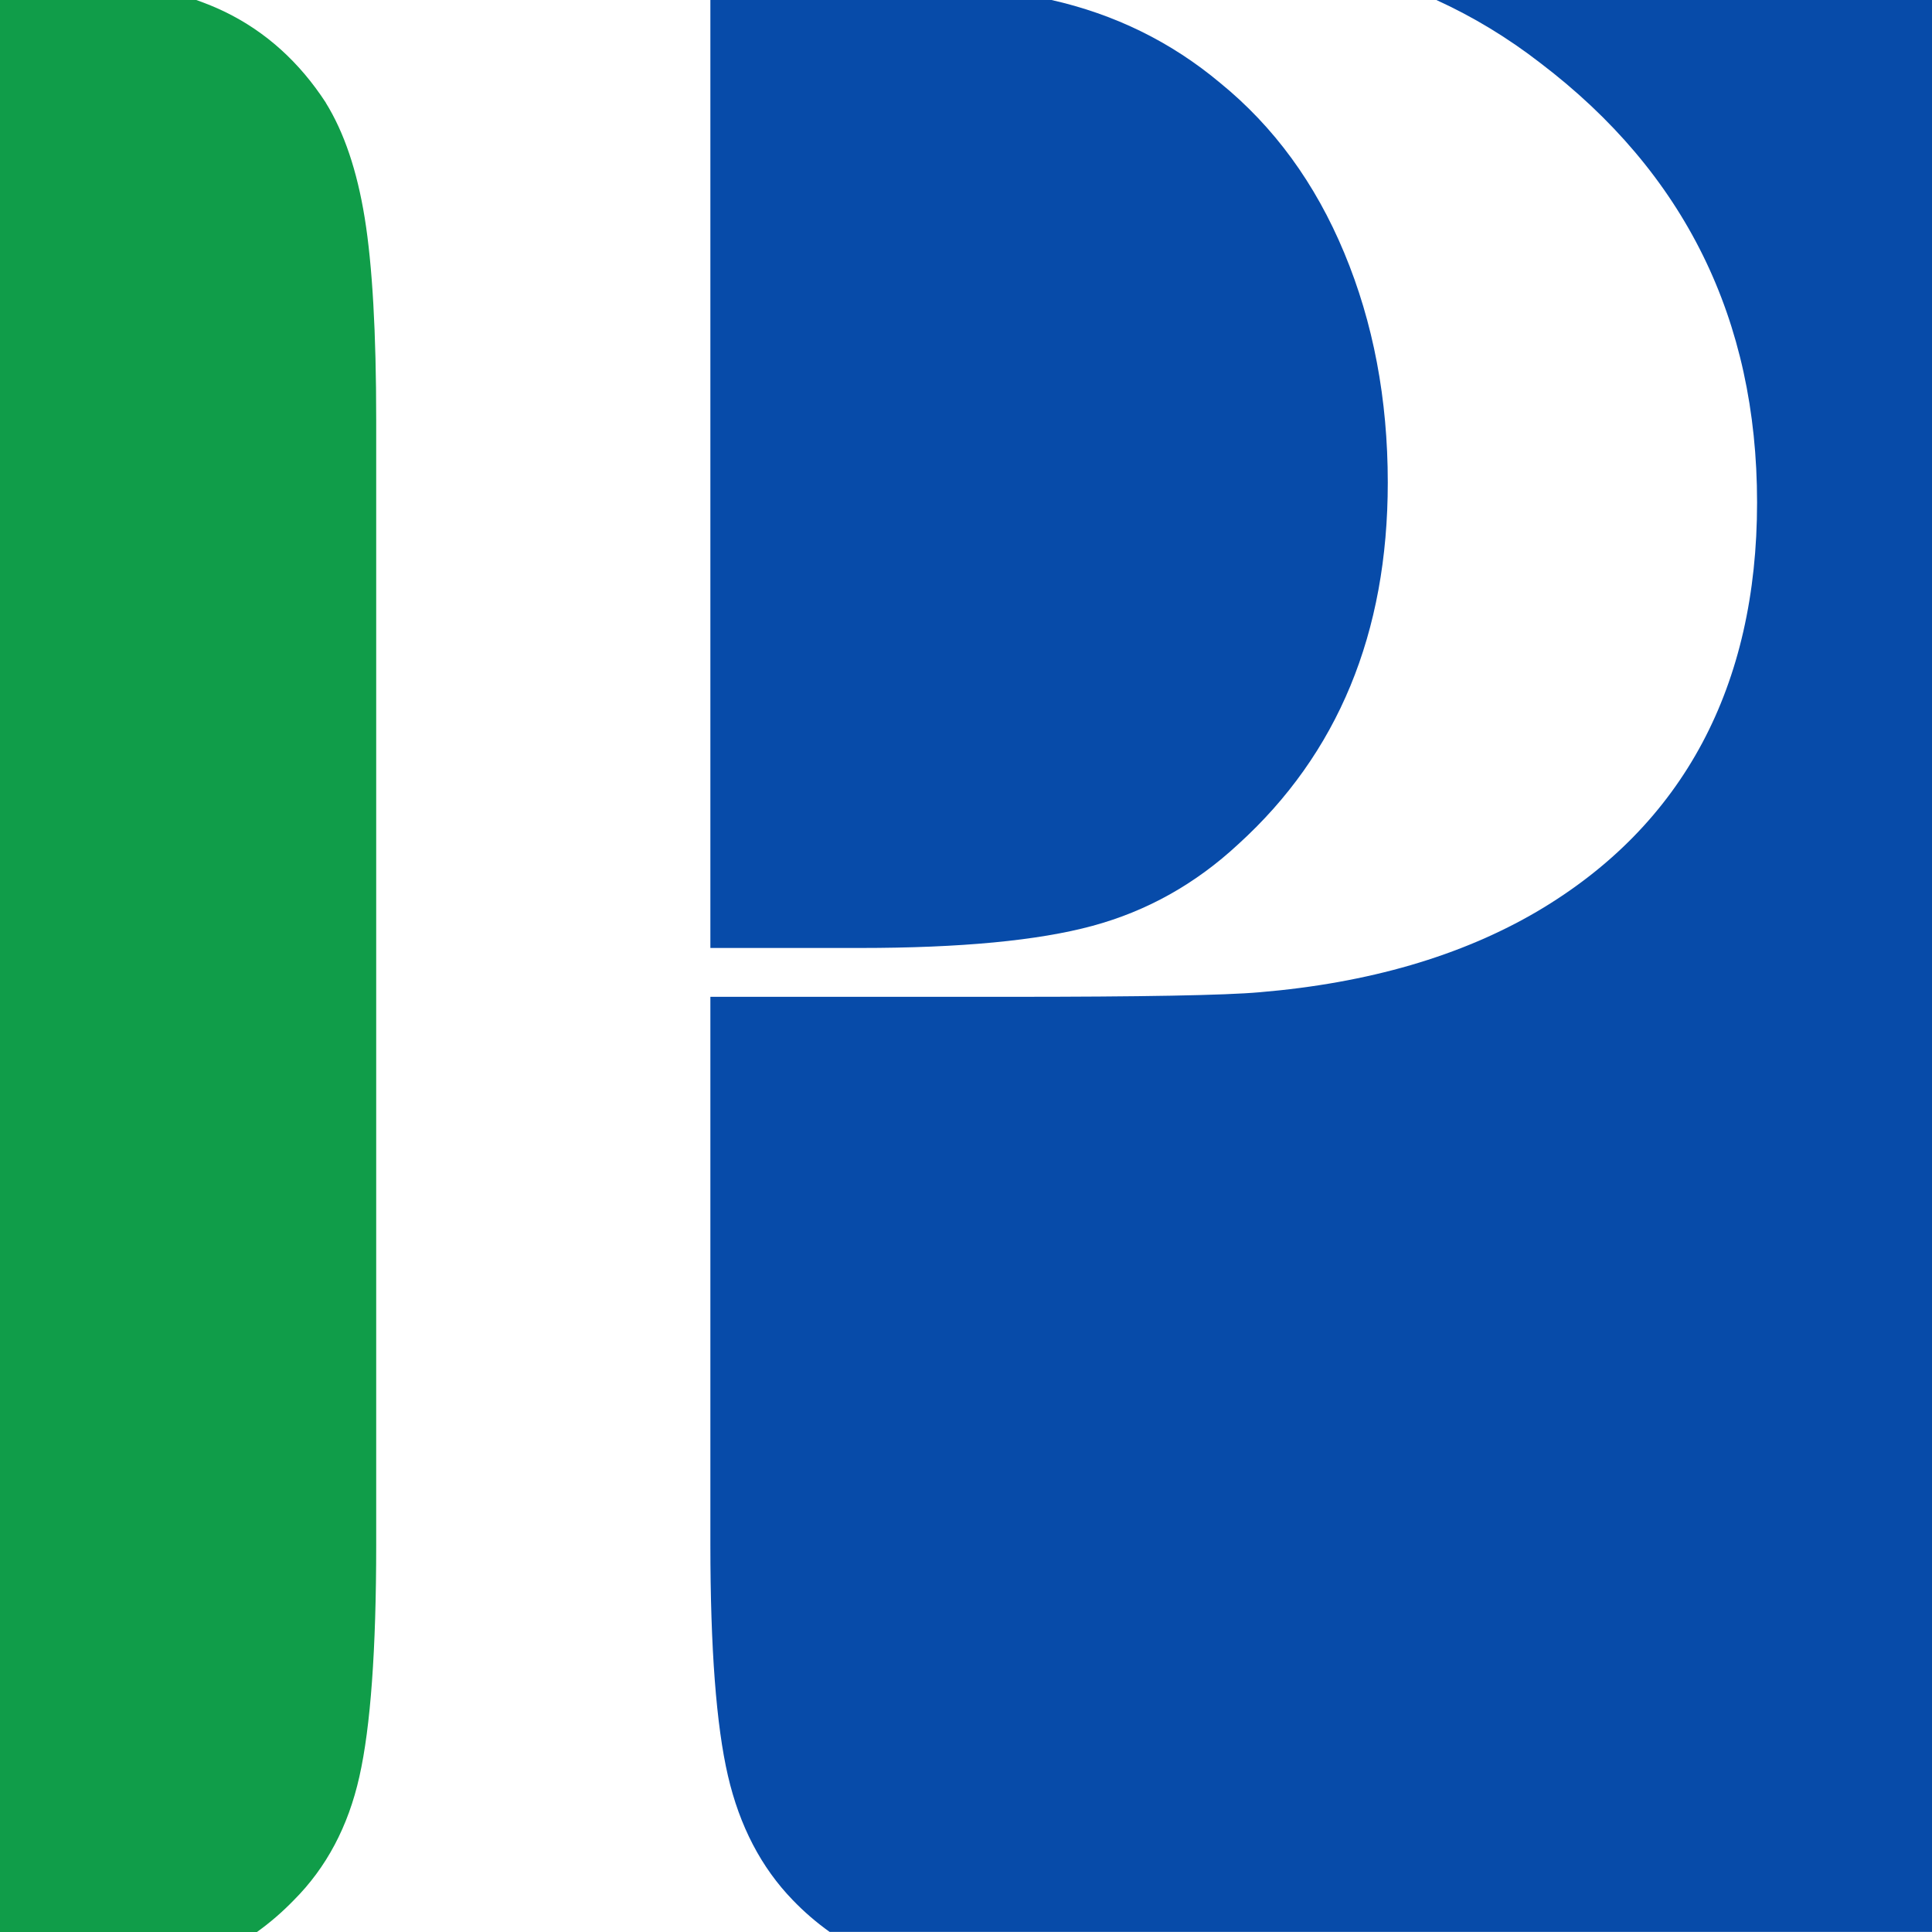 <?xml version="1.0" encoding="UTF-8"?>
<svg id="Layer_1" data-name="Layer 1" xmlns="http://www.w3.org/2000/svg" viewBox="0 0 206.86 206.86">
  <defs>
    <style>
      .cls-1 {
        fill: #109d49;
      }

      .cls-2 {
        fill: #074ba9;
      }
    </style>
  </defs>
  <path class="cls-2" d="M116.98,99.13c5.83-1.58,11.03-4.49,15.6-8.74,10.67-9.69,16.01-22.6,16.01-38.72,0-8.93-1.55-17.13-4.66-24.59-3.1-7.46-7.54-13.53-13.31-18.22-5.25-4.39-11.28-7.34-18.08-8.87h-36.48V101.5h16.01c10.78,0,19.09-.79,24.91-2.37Z"/>
  <path class="cls-2" d="M153.79,0c3.9,1.78,7.62,4.02,11.14,6.75,15.46,11.76,23.2,27.45,23.2,47.05s-7.84,34.53-23.53,43.78c-8.17,4.79-18.08,7.68-29.73,8.66-3.7,.33-12.64,.49-26.79,.49h-32.02v58.65c0,11.11,.63,19.36,1.88,24.75,1.25,5.39,3.57,9.83,6.94,13.31,1.23,1.28,2.55,2.41,3.95,3.41h118.03V0h-53.06Z"/>
  <path class="cls-1" d="M34.89,11c-2.83-4.35-6.43-7.6-10.78-9.72-.96-.47-2-.89-3.09-1.28H0V206.86H27.51c1.4-1,2.71-2.13,3.95-3.41,3.48-3.48,5.83-7.9,7.02-13.23,1.2-5.33,1.8-13.61,1.8-24.83V44.98c0-9.37-.41-16.58-1.23-21.65-.82-5.06-2.21-9.17-4.17-12.33Z"/>
</svg>